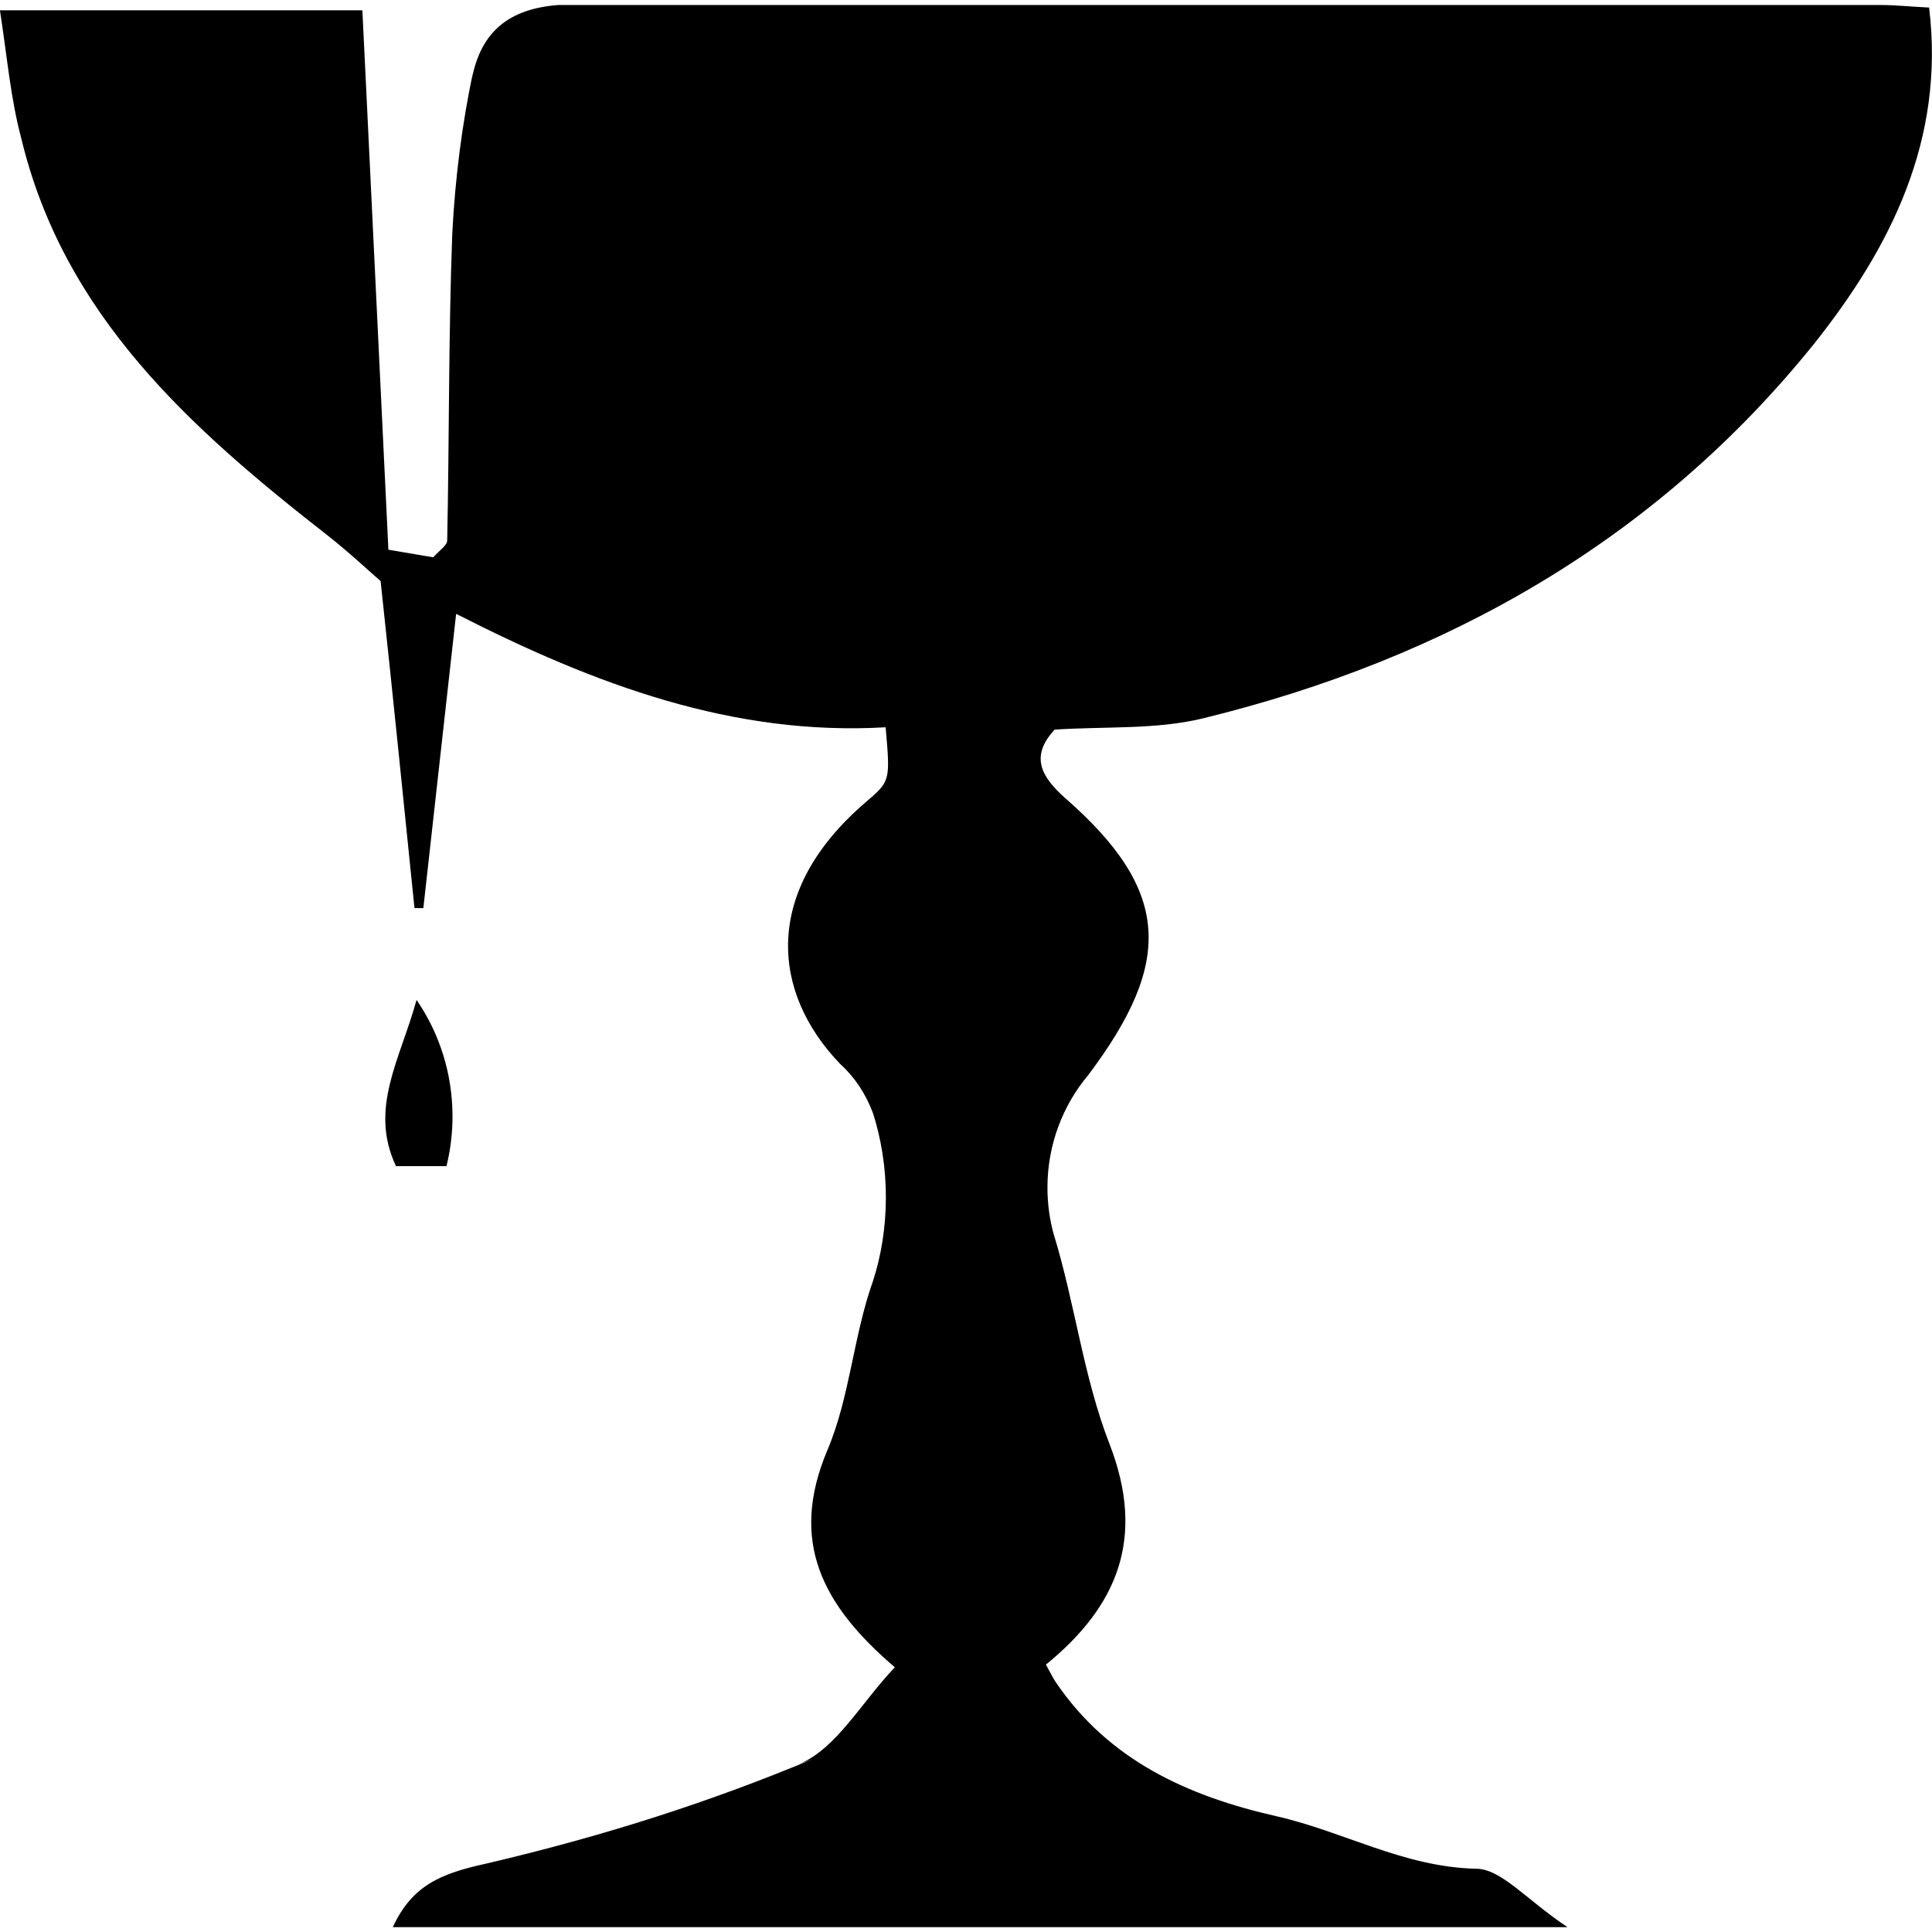 <?xml version="1.0" encoding="utf-8"?>
<!-- Скачано с сайта svg4.ru / Downloaded from svg4.ru -->
<svg fill="#000000" width="800px" height="800px" viewBox="0 0 32 32" version="1.1" xmlns="http://www.w3.org/2000/svg">
<title>leviathan_cup</title>
<path d="M14.821 27.615c-1.203-1.027-1.753-2.083-1.119-3.591 0.375-0.88 0.431-1.89 0.757-2.805 0.136-0.416 0.214-0.894 0.214-1.39s-0.078-0.975-0.223-1.423l0.009 0.033c-0.119-0.326-0.307-0.603-0.549-0.823l-0.002-0.002c-1.122-1.171-1.297-2.847 0.431-4.327 0.41-0.351 0.407-0.351 0.33-1.241-2.518 0.147-4.807-0.701-7.114-1.879l-0.543 4.874h-0.147c-0.179-1.753-0.351-3.468-0.561-5.417-0.189-0.161-0.522-0.477-0.88-0.757-2.269-1.771-4.372-3.647-5.074-6.585-0.175-0.656-0.231-1.336-0.351-2.111h6.003c0.021 0.407 0.042 0.849 0.063 1.294 0.123 2.535 0.245 5.070 0.368 7.64l0.743 0.126c0.098-0.112 0.231-0.196 0.231-0.28 0.035-1.694 0.021-3.391 0.084-5.081 0.048-0.936 0.163-1.813 0.342-2.667l-0.019 0.111c0.151-0.806 0.635-1.171 1.434-1.231 0.175 0 0.351 0 0.526 0h21.389c0.224 0 0.452 0.025 0.789 0.042 0.266 2.195-0.642 3.98-1.904 5.568-2.616 3.25-6.091 5.221-10.126 6.206-0.778 0.189-1.616 0.13-2.454 0.186-0.403 0.435-0.238 0.771 0.182 1.14 1.753 1.536 1.774 2.717 0.379 4.576-0.423 0.502-0.68 1.155-0.68 1.869 0 0.276 0.038 0.543 0.11 0.796l-0.005-0.020c0.351 1.143 0.491 2.36 0.922 3.468 0.603 1.553 0.14 2.686-1.052 3.657 0.056 0.102 0.102 0.196 0.158 0.284 0.88 1.301 2.188 1.893 3.657 2.227 1.108 0.249 2.104 0.842 3.306 0.87 0.421 0 0.828 0.508 1.518 0.968h-19.457c0.323-0.701 0.81-0.891 1.543-1.052 2.020-0.473 3.752-1.040 5.418-1.735l-0.225 0.083c0.614-0.256 1.020-1.013 1.578-1.599z"></path>
<path d="M6.9 16.563c0.372 0.54 0.595 1.209 0.595 1.929 0 0.292-0.037 0.576-0.106 0.847l0.005-0.024h-0.835c-0.452-0.957 0.070-1.767 0.34-2.752z"></path>
</svg>